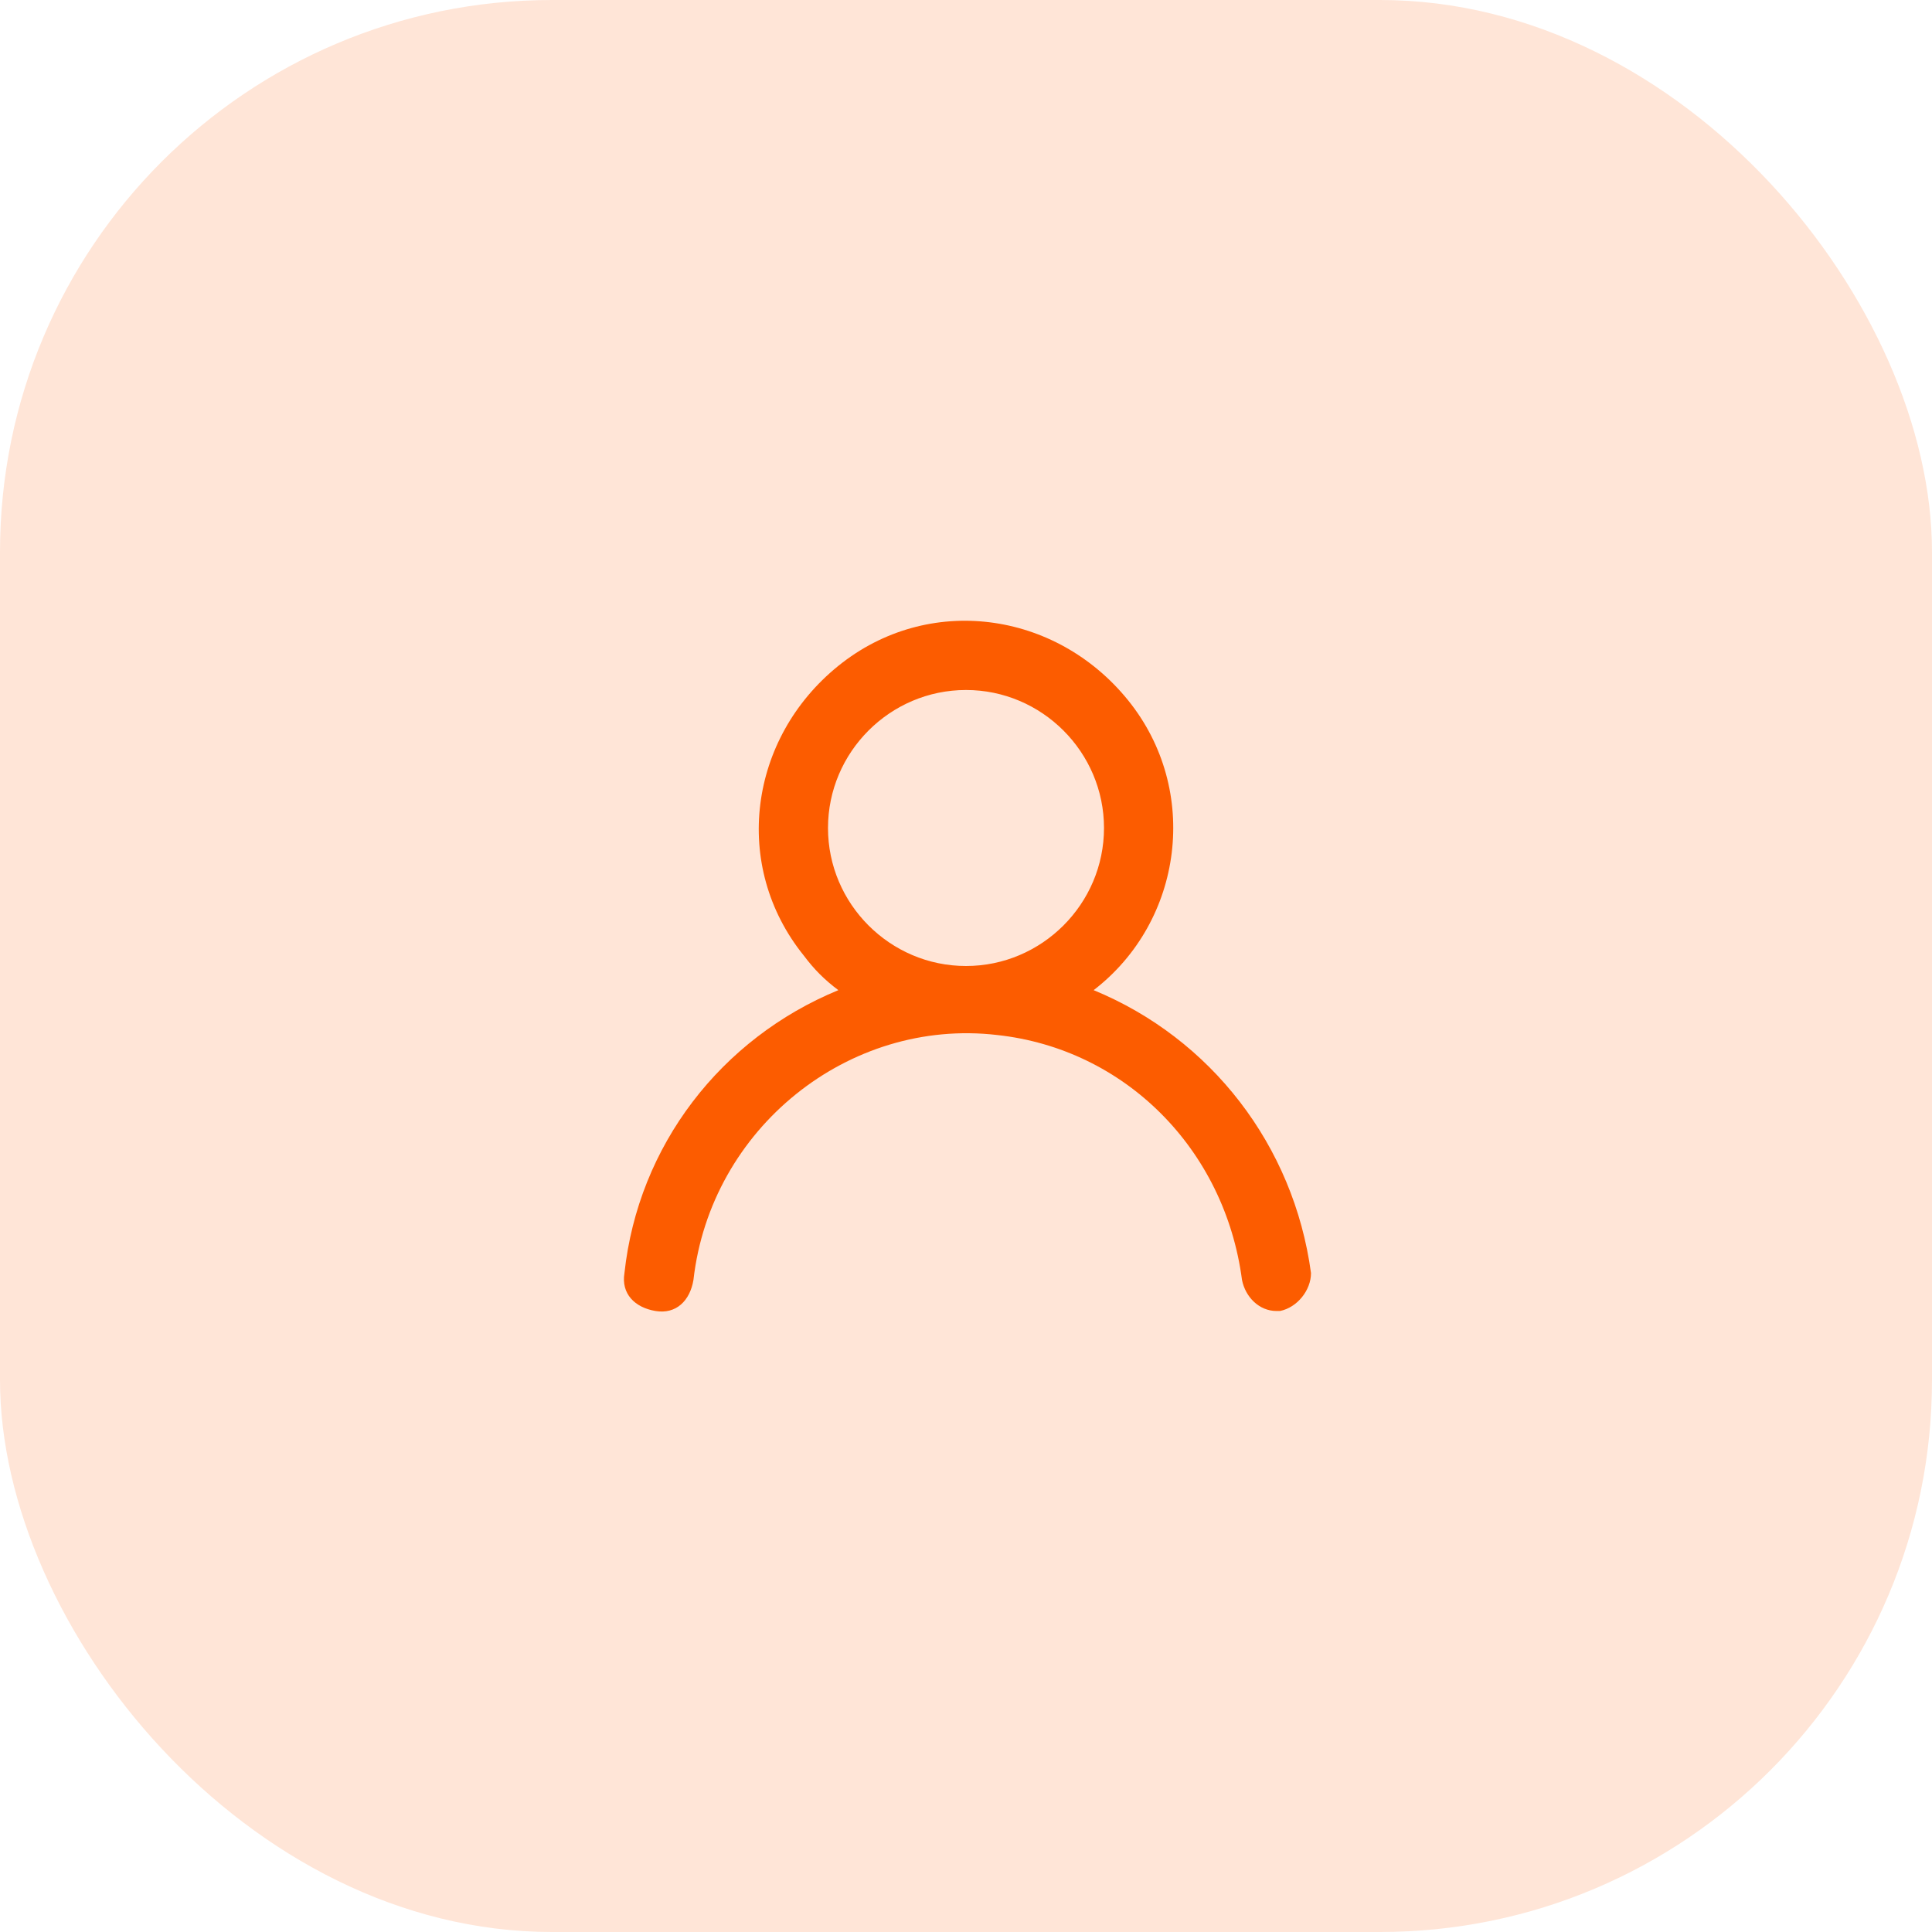 <?xml version="1.0" encoding="UTF-8"?>
<svg xmlns="http://www.w3.org/2000/svg" width="56" height="56" viewBox="0 0 56 56" fill="none">
  <rect width="56" height="56" rx="16" fill="#FC5C00" fill-opacity="0.16"></rect>
  <path d="M31.7 28.7C34.3 26.7 34.8 22.9 32.7 20.3C30.6 17.7 26.9 17.2 24.3 19.3C21.7 21.4 21.2 25.1 23.3 27.7C23.6 28.1 23.9 28.4 24.3 28.7C20.9 30.1 18.5 33.2 18.1 36.9C18 37.5 18.4 37.9 19 38C19.6 38.1 20 37.7 20.1 37.1C20.6 32.7 24.6 29.5 28.9 30C32.6 30.4 35.5 33.3 36 37.1C36.1 37.6 36.5 38 37 38H37.1C37.6 37.9 38 37.4 38 36.9C37.5 33.2 35.1 30.1 31.7 28.7ZM28 28C25.8 28 24 26.2 24 24C24 21.8 25.8 20 28 20C30.2 20 32 21.8 32 24C32 26.2 30.2 28 28 28Z" fill="#FC5C00"></path>
</svg>
